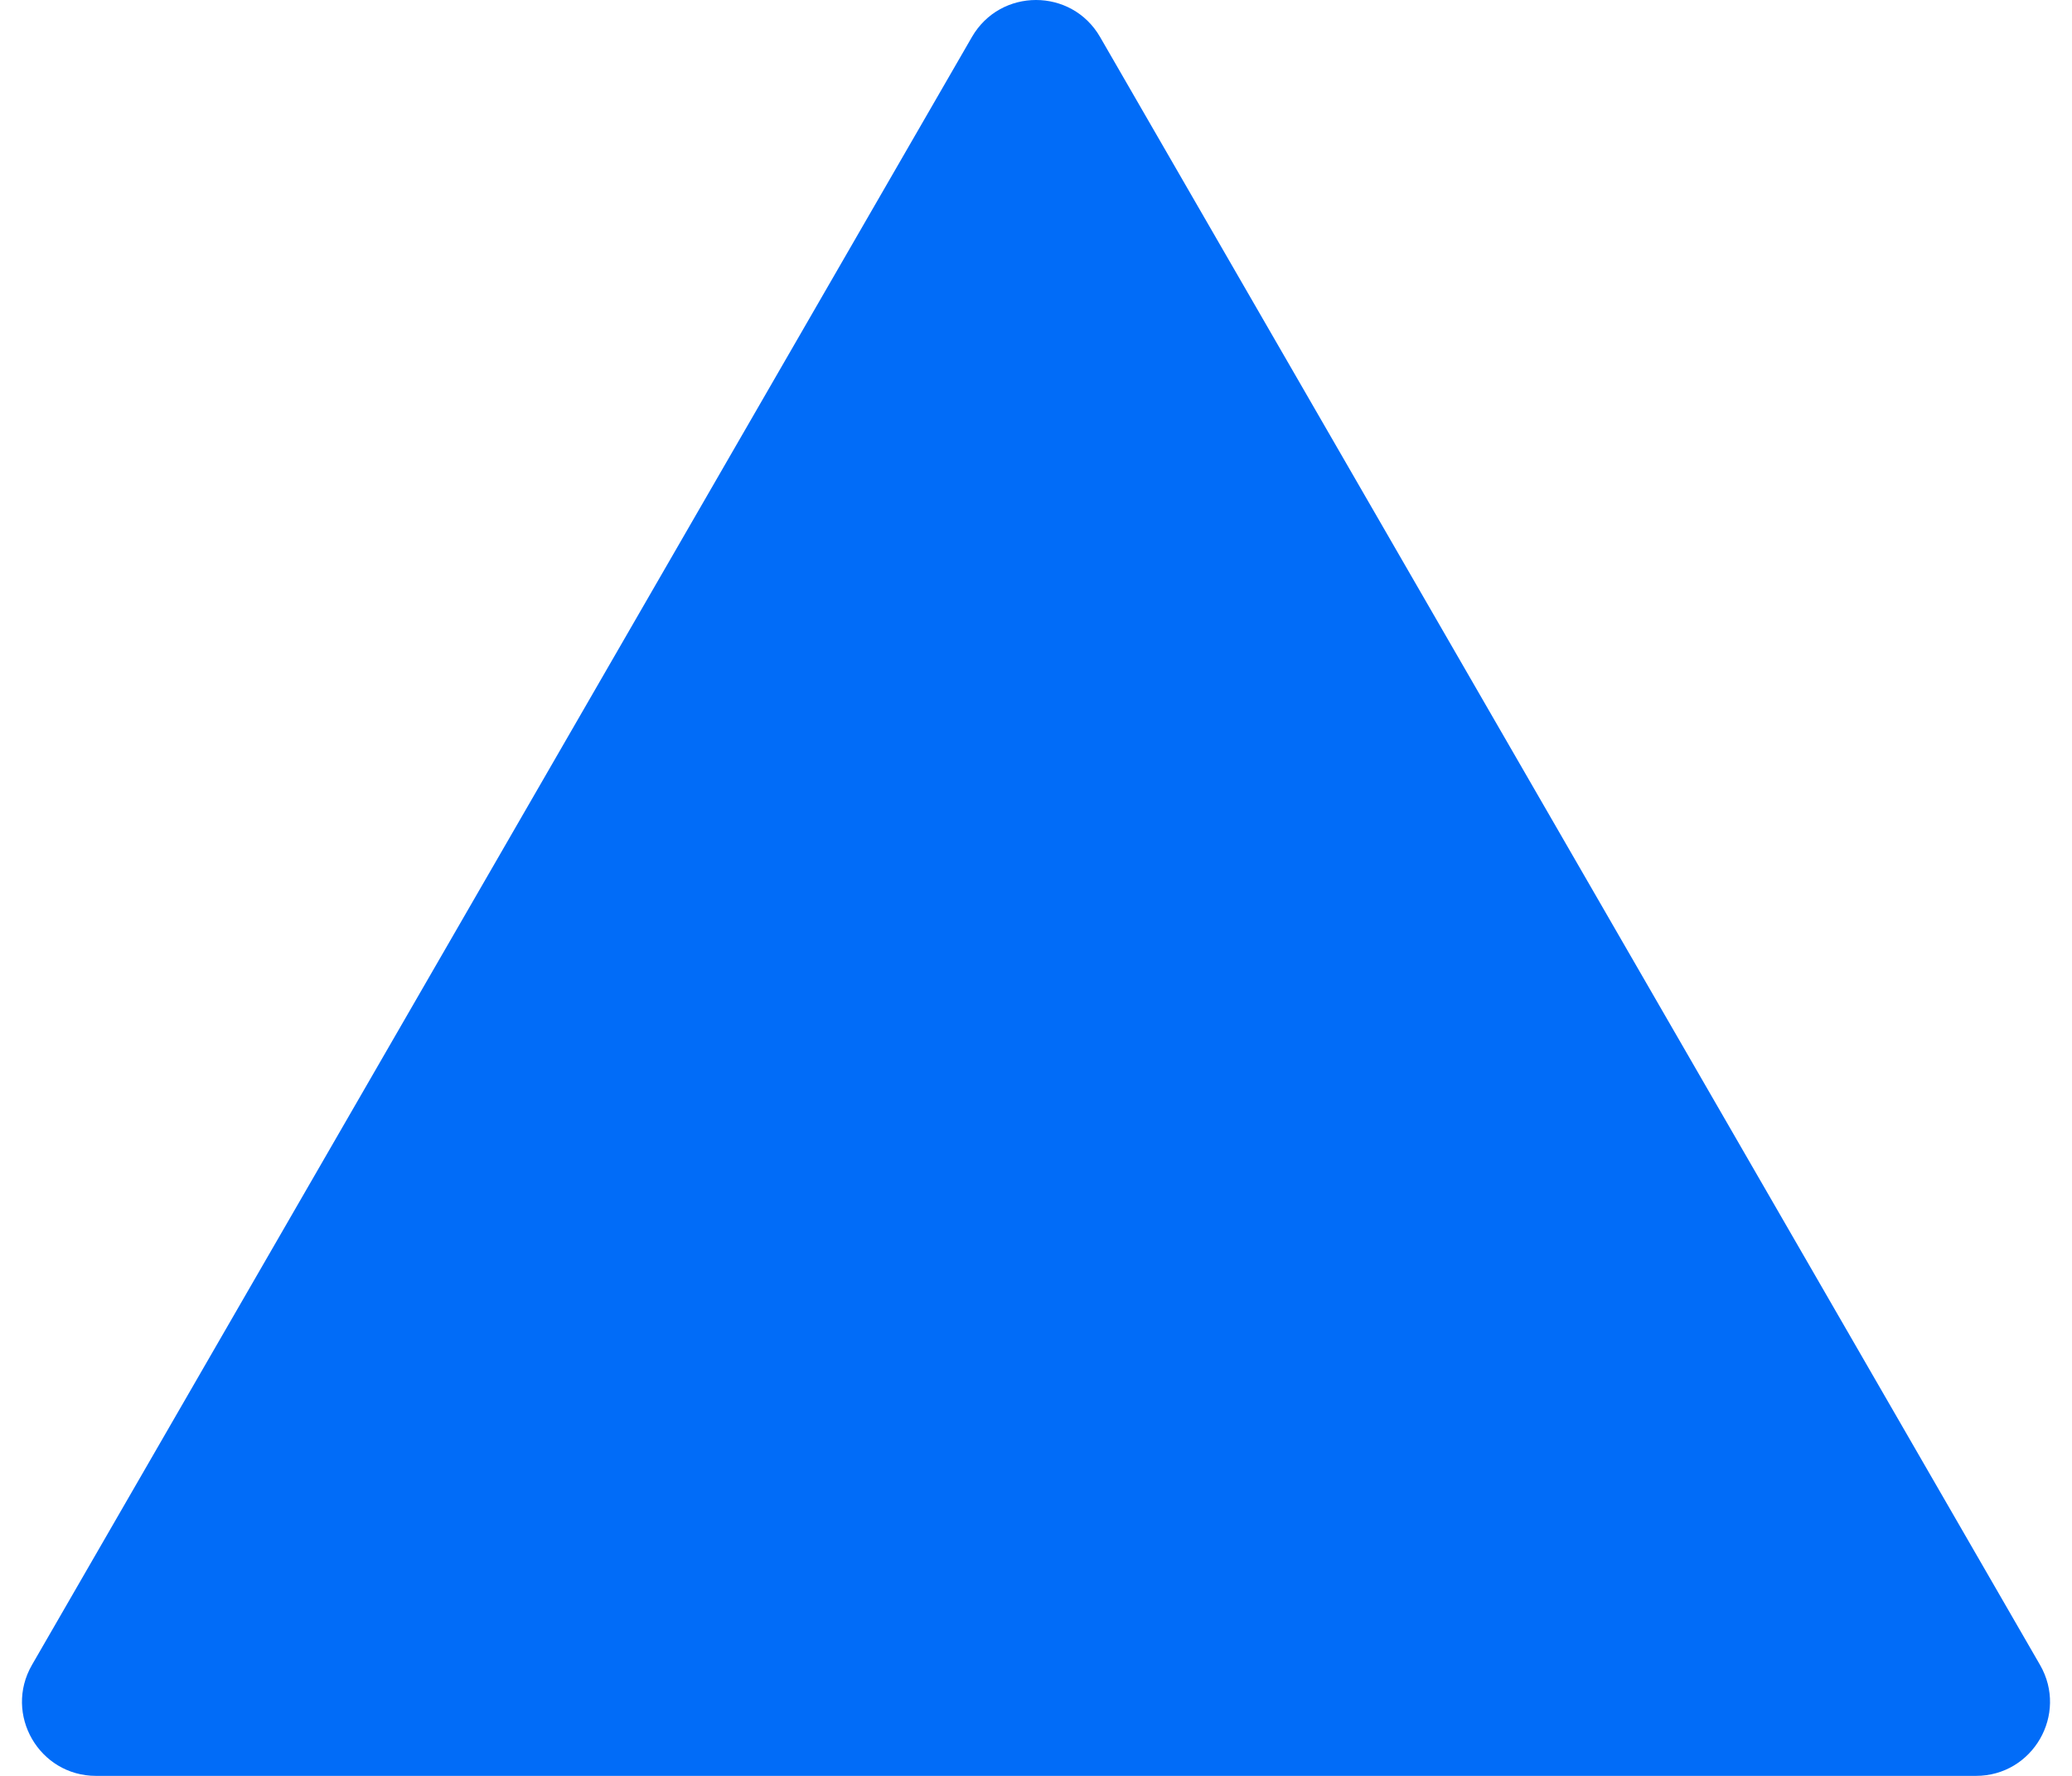 <?xml version="1.0" encoding="UTF-8"?> <svg xmlns="http://www.w3.org/2000/svg" width="84" height="72" viewBox="0 0 84 72" fill="none"> <path d="M39.402 1.5C40.557 -0.5 43.443 -0.5 44.598 1.5L82.703 67.5C83.858 69.5 82.415 72 80.105 72H3.895C1.585 72 0.142 69.5 1.297 67.5L39.402 1.5Z" fill="#016CF8"></path> </svg> 